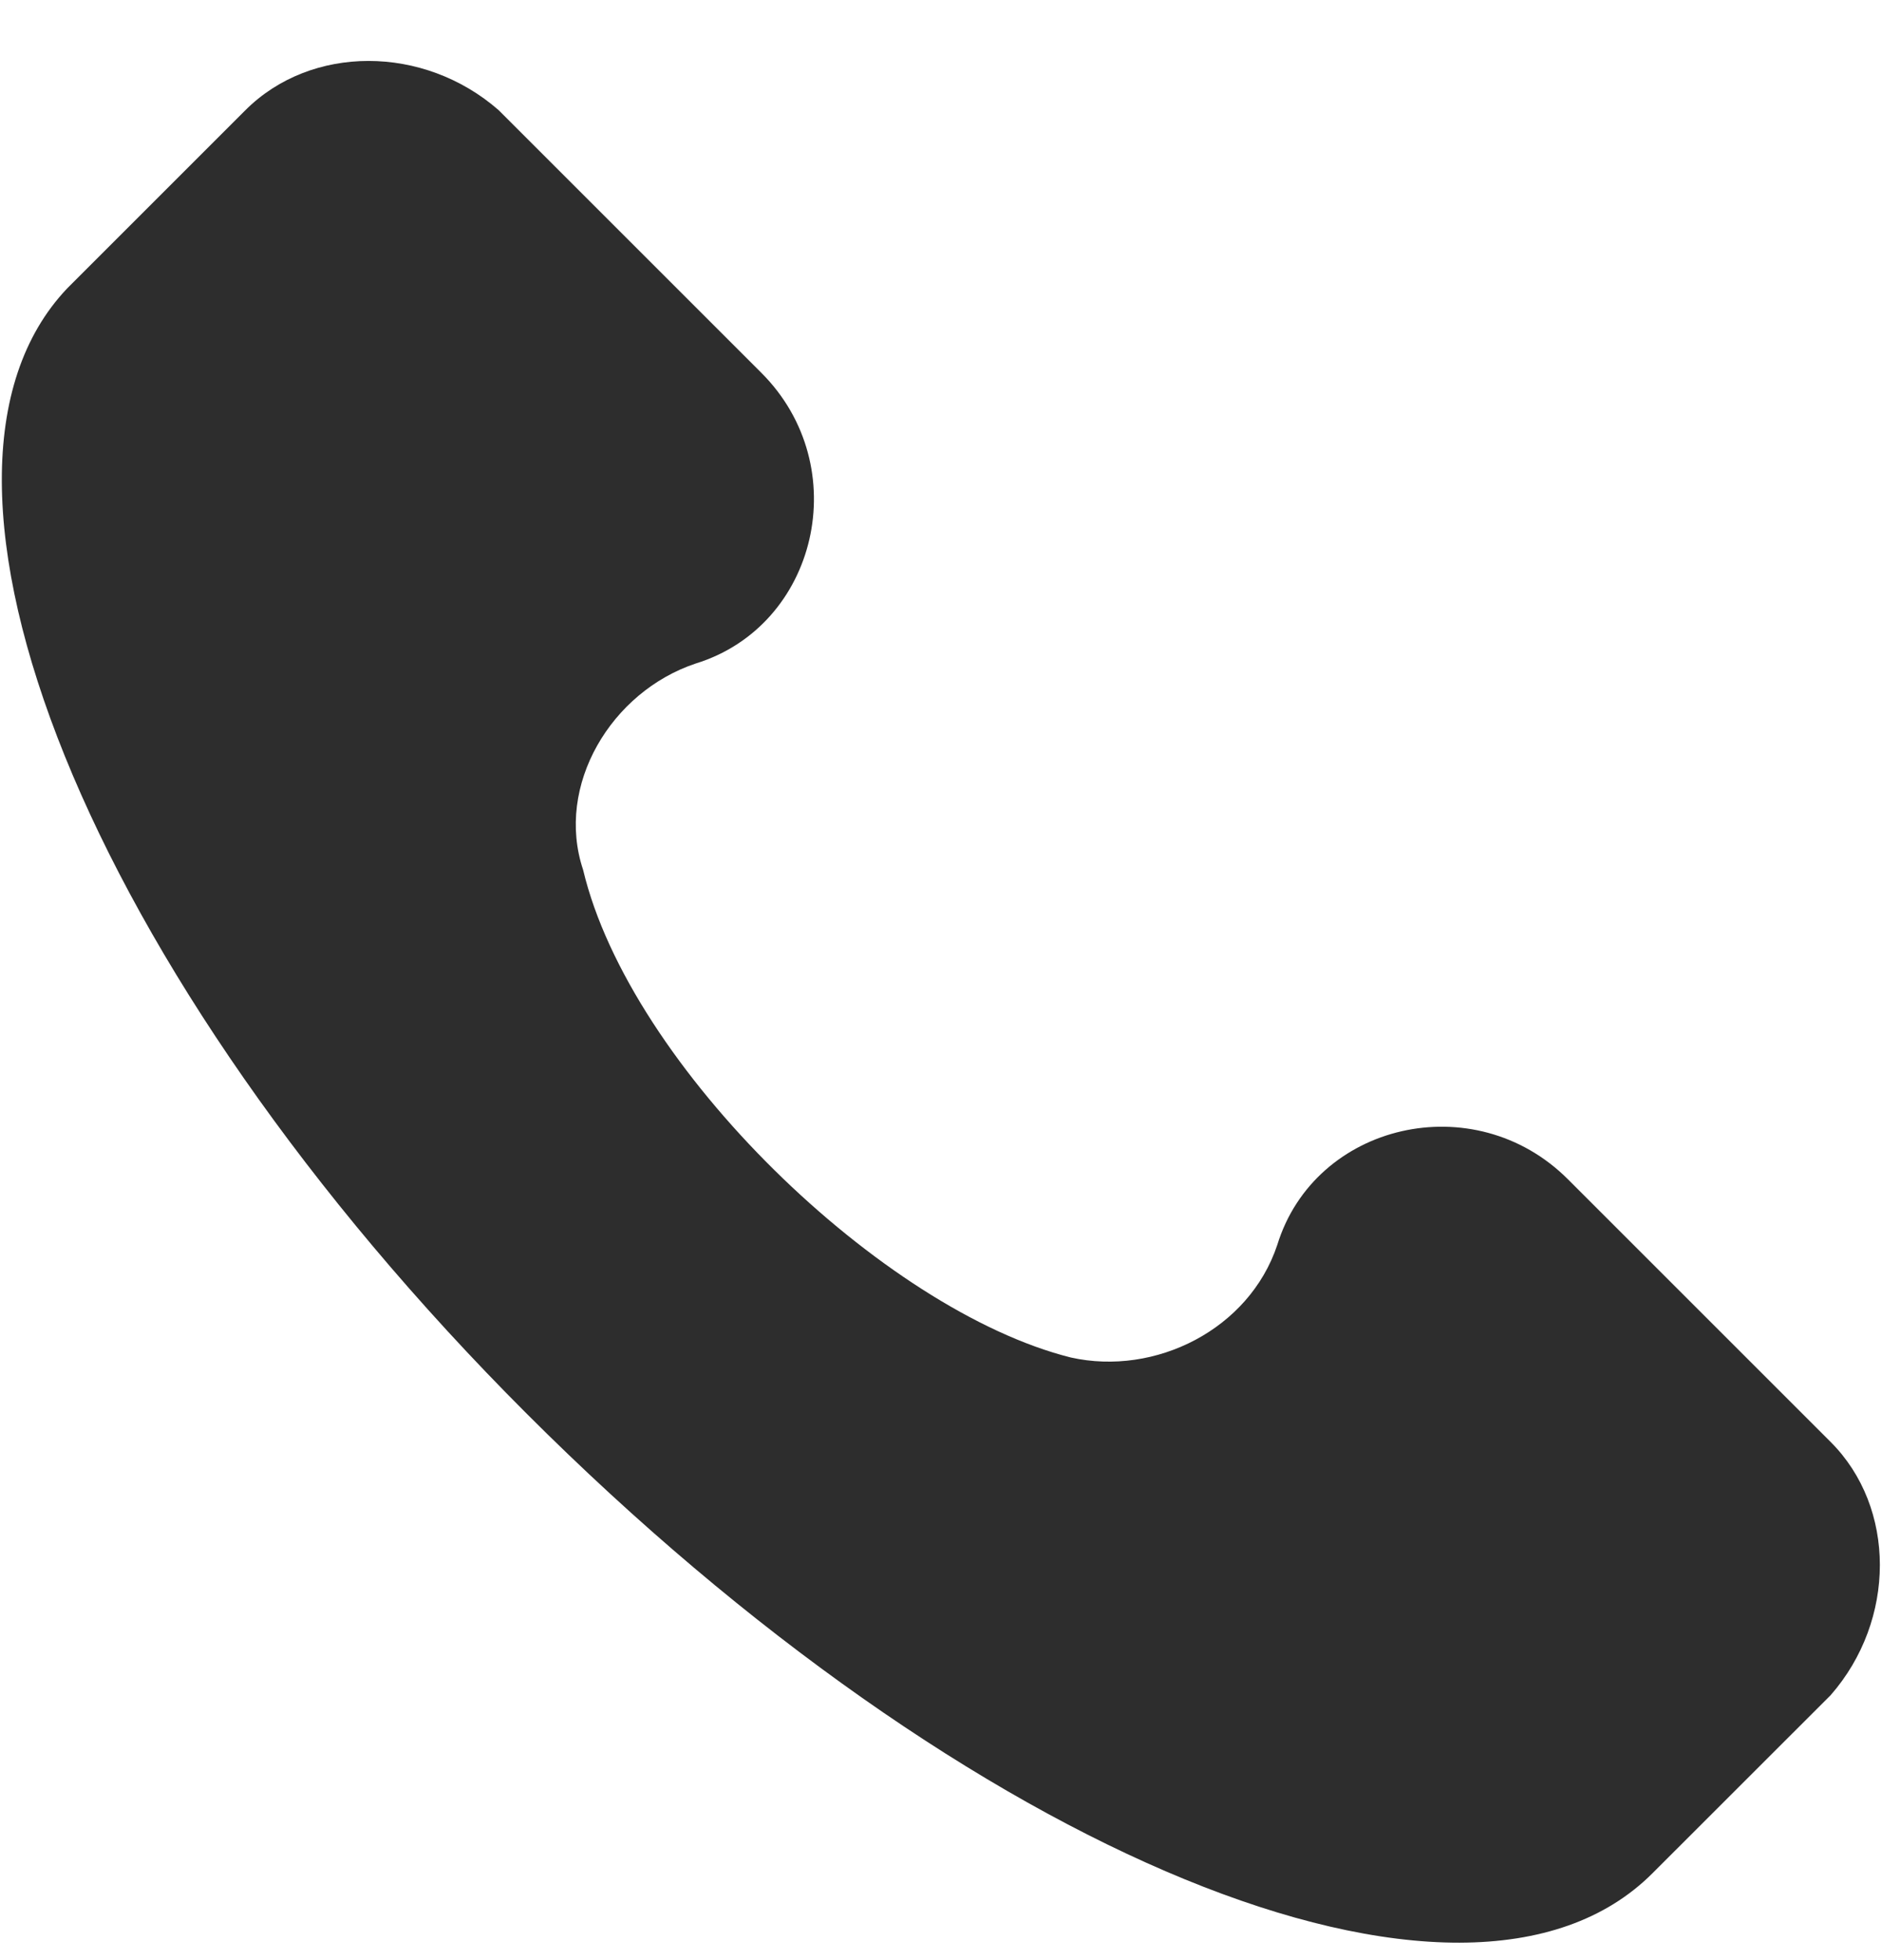 <svg width="24" height="25" viewBox="0 0 24 25" fill="none" xmlns="http://www.w3.org/2000/svg">
<g clip-path="url(#clip0_1_10860)">
<path d="M23.345 18.391L19.996 15.042C18.8 13.845 16.766 14.324 16.288 15.879C15.929 16.956 14.733 17.554 13.656 17.314C11.264 16.716 8.034 13.606 7.436 11.094C7.077 10.018 7.795 8.822 8.871 8.463C10.426 7.984 10.905 5.951 9.709 4.755L6.359 1.405C5.402 0.568 3.967 0.568 3.13 1.405L0.857 3.678C-1.416 6.07 1.096 12.41 6.718 18.032C12.34 23.654 18.68 26.286 21.072 23.893L23.345 21.621C24.182 20.664 24.182 19.228 23.345 18.391Z" fill="#2D2D2D"/>
</g>
<defs>
<clipPath id="clip0_1_10860">
<rect width="24" height="24" fill="white" transform="translate(0 0.777)"/>
</clipPath>
</defs>
</svg>
